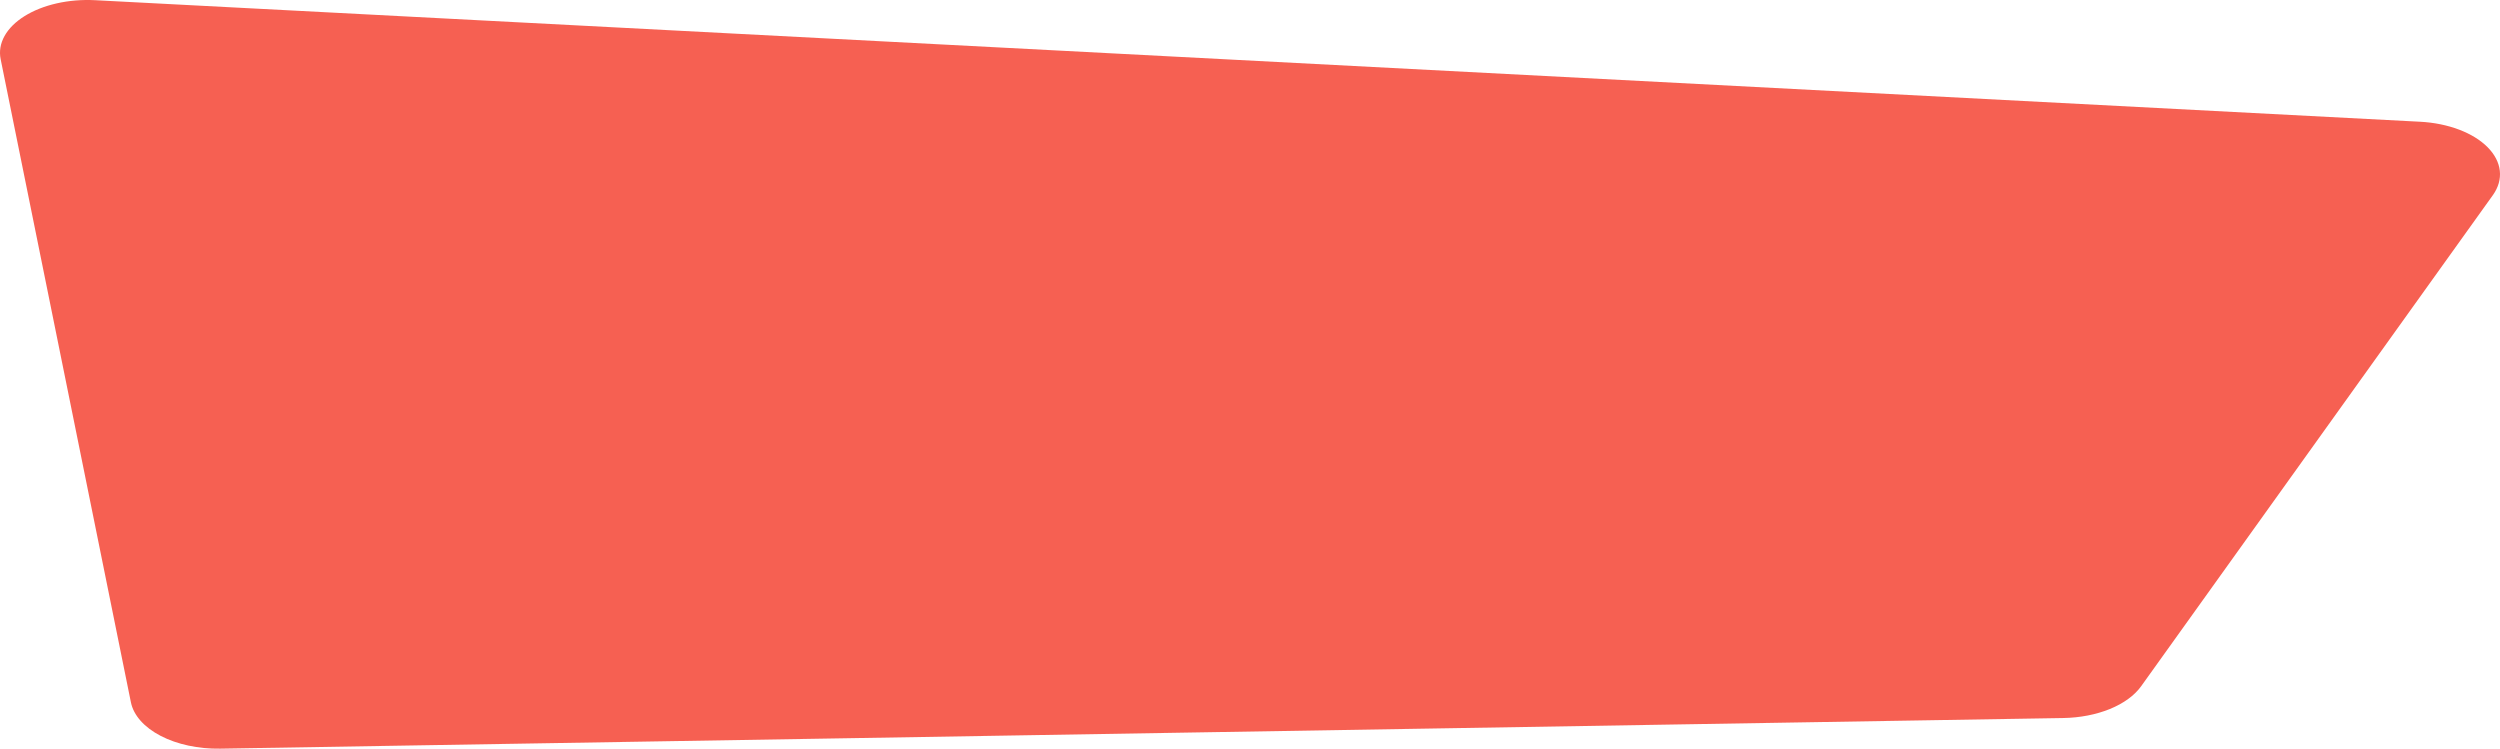 <?xml version="1.0" encoding="UTF-8"?> <svg xmlns="http://www.w3.org/2000/svg" width="374" height="112" viewBox="0 0 374 112" fill="none"> <path d="M0.096 8.85L19.583 105.065C19.98 107.015 21.568 108.806 24.037 110.088C26.506 111.369 29.678 112.05 32.935 111.997L308.664 107.417C311.155 107.377 313.576 106.907 315.64 106.065C317.704 105.222 319.326 104.041 320.314 102.661L372.931 29.196C373.751 28.049 374.108 26.801 373.972 25.554C373.836 24.307 373.211 23.098 372.148 22.025C371.086 20.953 369.616 20.048 367.86 19.385C366.104 18.722 364.112 18.32 362.049 18.212L14.217 0.029C12.276 -0.072 10.322 0.089 8.498 0.501C6.674 0.913 5.025 1.566 3.672 2.411C2.319 3.256 1.296 4.273 0.678 5.387C0.059 6.501 -0.14 7.684 0.096 8.85Z" fill="#F66052"></path> </svg> 
